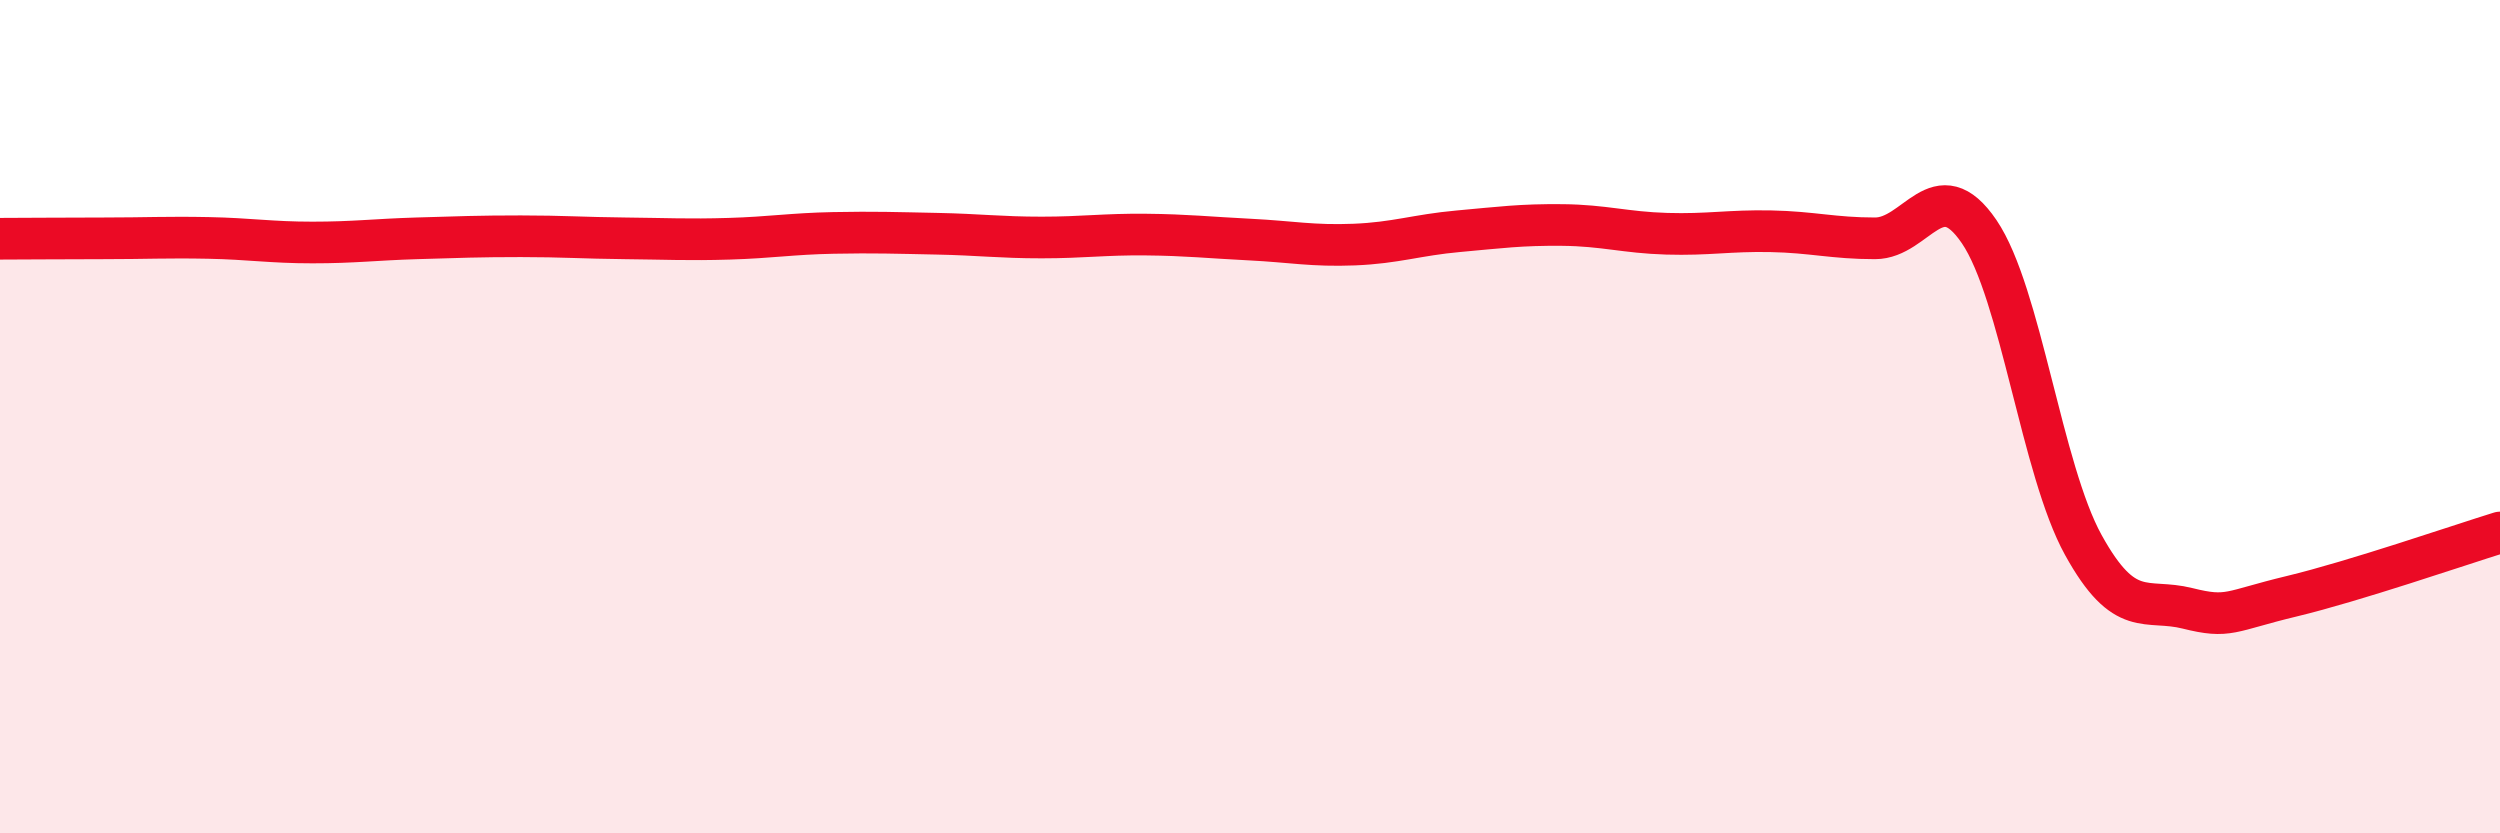 
    <svg width="60" height="20" viewBox="0 0 60 20" xmlns="http://www.w3.org/2000/svg">
      <path
        d="M 0,5.73 C 0.5,5.73 1.5,5.72 2.5,5.72 C 3.5,5.72 4,5.69 5,5.71 C 6,5.73 6.5,5.82 7.5,5.82 C 8.5,5.82 9,5.75 10,5.72 C 11,5.69 11.5,5.67 12.5,5.67 C 13.5,5.67 14,5.71 15,5.72 C 16,5.73 16.5,5.76 17.5,5.73 C 18.5,5.7 19,5.61 20,5.59 C 21,5.57 21.5,5.59 22.5,5.61 C 23.5,5.63 24,5.7 25,5.7 C 26,5.7 26.5,5.62 27.5,5.63 C 28.5,5.64 29,5.7 30,5.75 C 31,5.8 31.5,5.91 32.5,5.87 C 33.5,5.83 34,5.64 35,5.55 C 36,5.46 36.5,5.39 37.5,5.4 C 38.5,5.41 39,5.58 40,5.61 C 41,5.64 41.5,5.53 42.5,5.55 C 43.5,5.57 44,5.72 45,5.72 C 46,5.72 46.5,4.09 47.5,5.56 C 48.5,7.03 49,11.27 50,13.08 C 51,14.89 51.5,14.35 52.5,14.6 C 53.5,14.85 53.5,14.67 55,14.31 C 56.5,13.95 59,13.09 60,12.78L60 20L0 20Z"
        fill="#EB0A25"
        opacity="0.1"
        stroke-linecap="round"
        stroke-linejoin="round"
      />
      <path
        d="M 0,5.73 C 0.5,5.73 1.5,5.72 2.5,5.72 C 3.5,5.72 4,5.69 5,5.71 C 6,5.73 6.5,5.82 7.5,5.82 C 8.5,5.82 9,5.75 10,5.72 C 11,5.69 11.5,5.67 12.5,5.67 C 13.5,5.67 14,5.71 15,5.72 C 16,5.73 16.5,5.76 17.5,5.73 C 18.5,5.7 19,5.61 20,5.59 C 21,5.57 21.5,5.59 22.5,5.61 C 23.5,5.63 24,5.7 25,5.7 C 26,5.7 26.5,5.62 27.5,5.63 C 28.5,5.64 29,5.7 30,5.75 C 31,5.8 31.5,5.91 32.5,5.87 C 33.5,5.83 34,5.64 35,5.55 C 36,5.46 36.5,5.39 37.5,5.4 C 38.5,5.41 39,5.58 40,5.61 C 41,5.64 41.5,5.53 42.5,5.55 C 43.5,5.57 44,5.72 45,5.72 C 46,5.72 46.5,4.09 47.5,5.56 C 48.5,7.03 49,11.27 50,13.08 C 51,14.89 51.5,14.35 52.5,14.6 C 53.5,14.85 53.5,14.67 55,14.31 C 56.5,13.95 59,13.09 60,12.78"
        stroke="#EB0A25"
        stroke-width="1"
        fill="none"
        stroke-linecap="round"
        stroke-linejoin="round"
      />
    </svg>
  